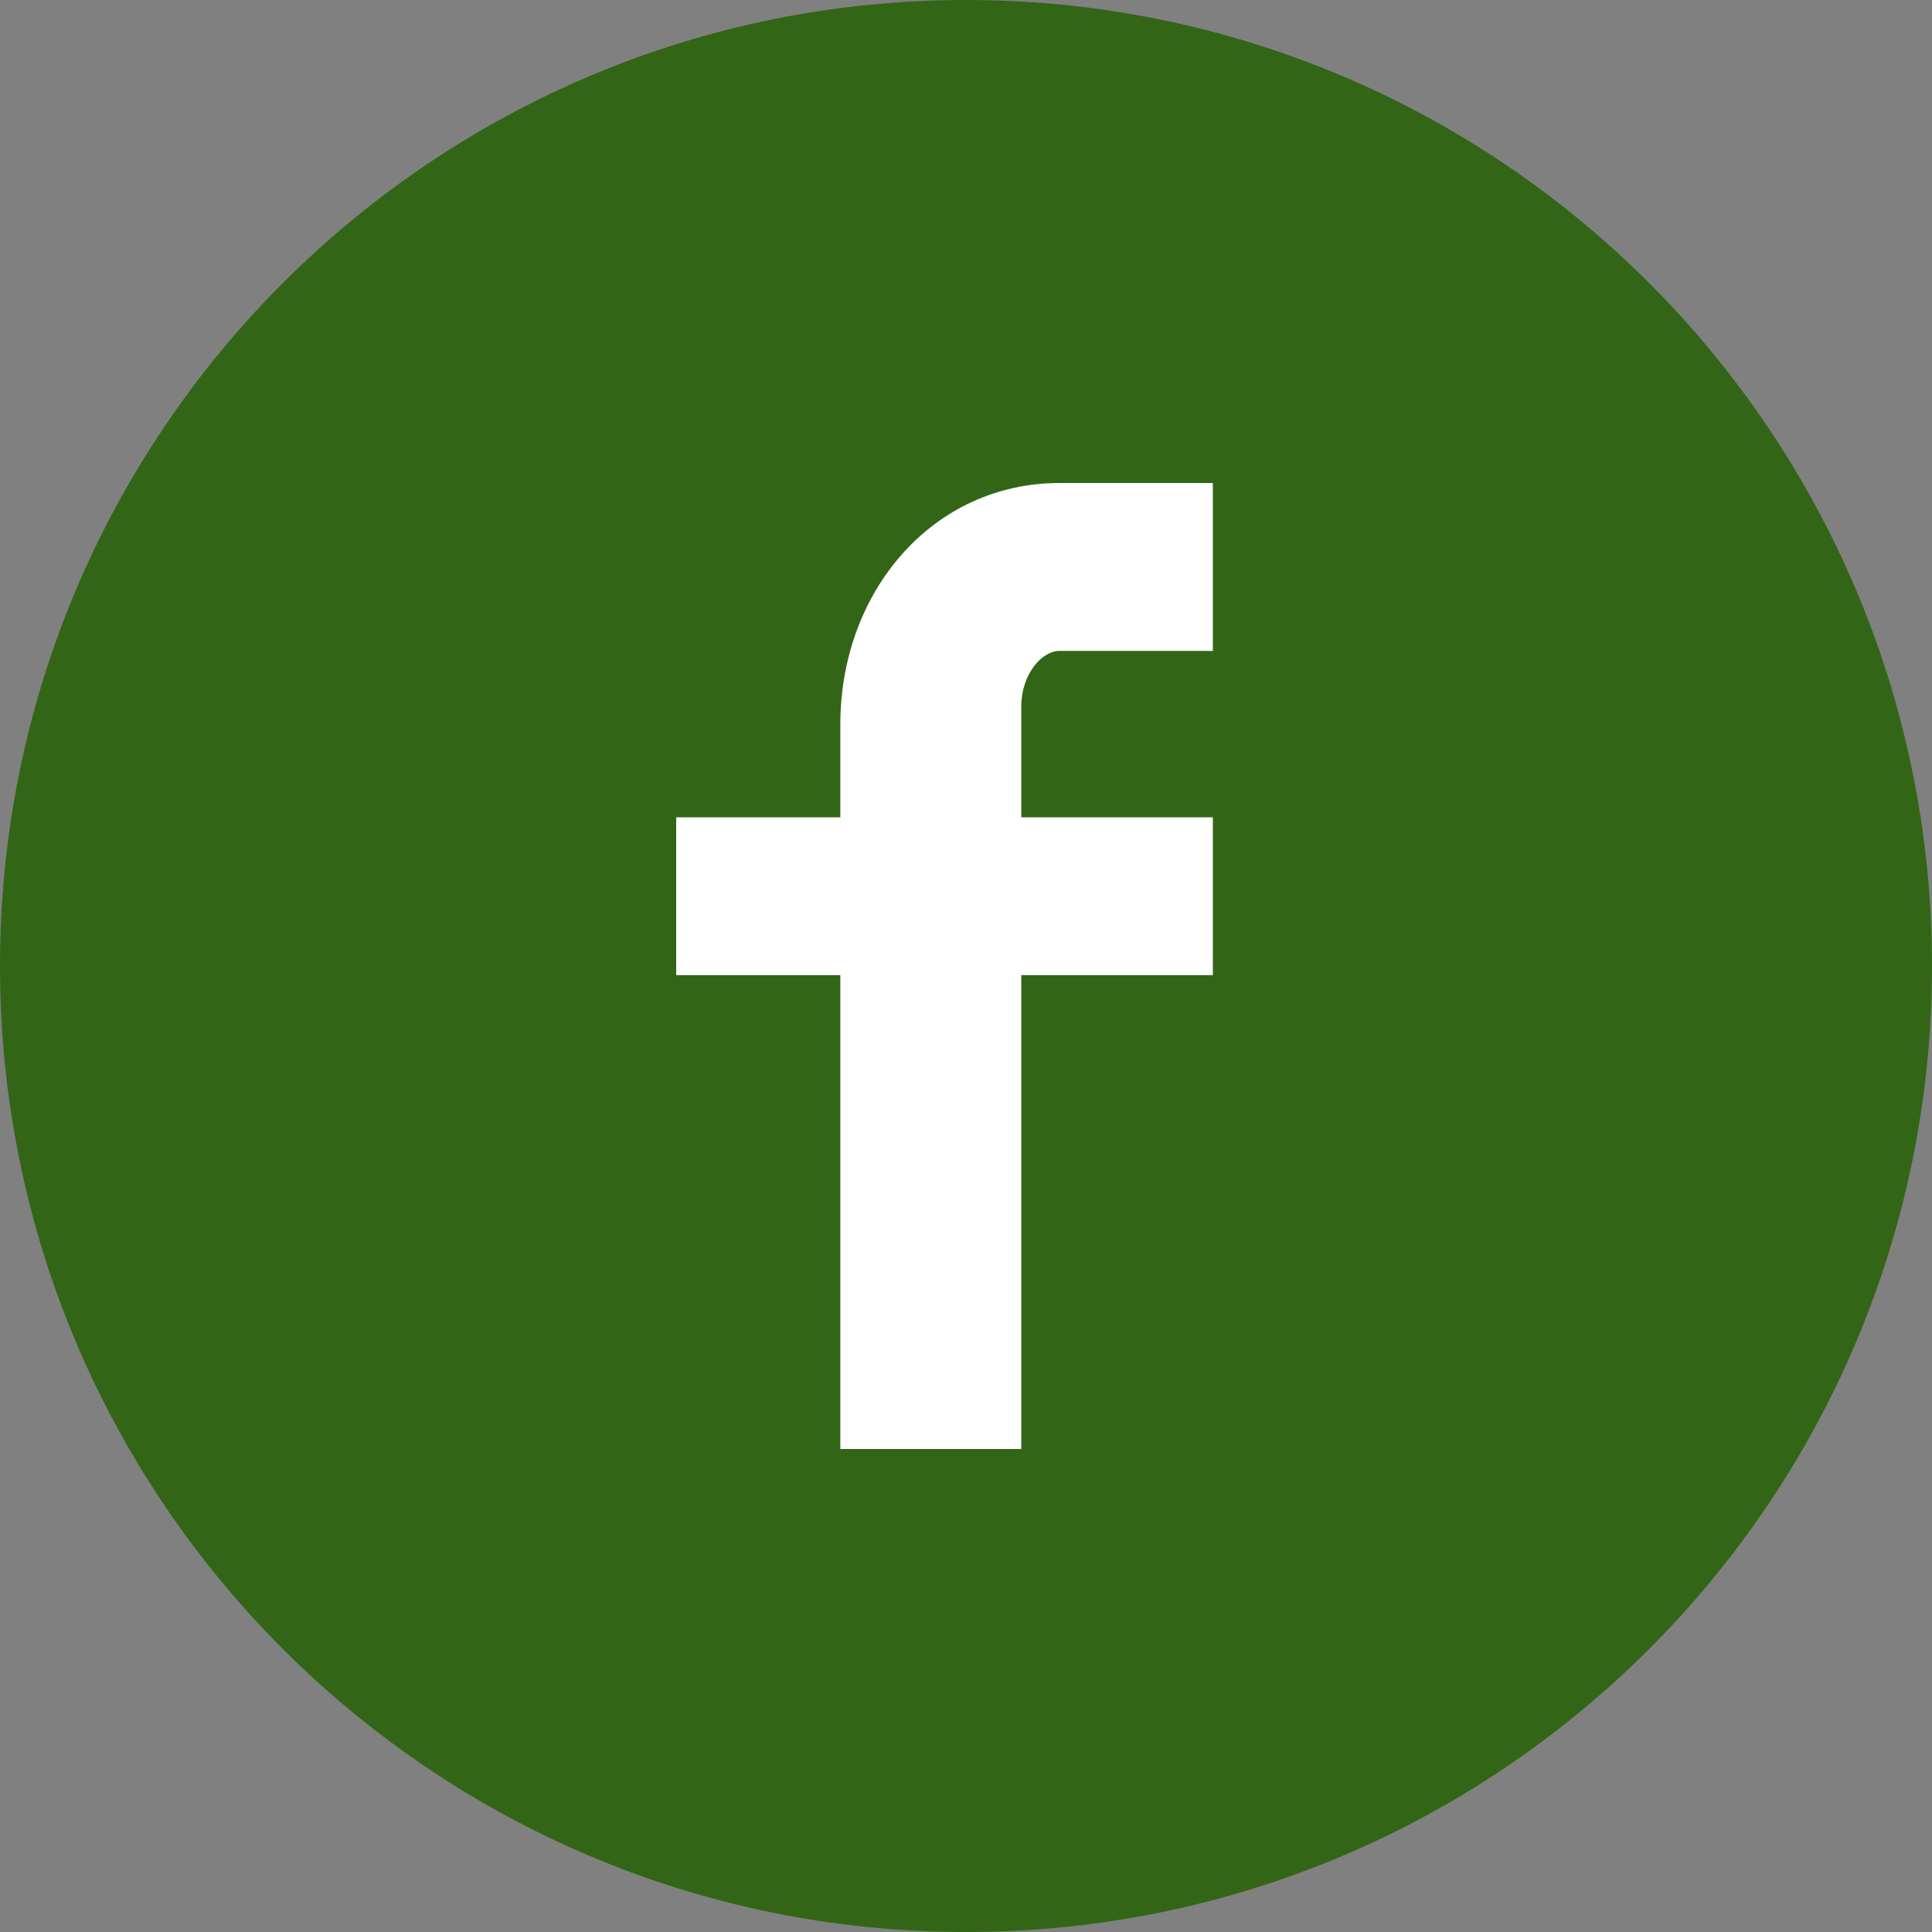 <?xml version="1.0" encoding="UTF-8"?>
<svg width="40px" height="40px" viewBox="0 0 40 40" version="1.1" xmlns="http://www.w3.org/2000/svg" xmlns:xlink="http://www.w3.org/1999/xlink">
    <rect x="0" y="0" width="40" height="40" fill="#808080" stroke="none"/>
    <!-- Generator: Sketch 48.2 (47327) - http://www.bohemiancoding.com/sketch -->
    <title>Group 8</title>
    <desc>Created with Sketch.</desc>
    <defs></defs>
    <g id="11-Contact" stroke="none" stroke-width="1" fill="none" fill-rule="evenodd" transform="translate(-1250, -735)">
        <g id="Group-8" transform="translate(1250, 735)">
            <path d="M40,20 C40,31.046 31.046,40 20,40 C8.954,40 2.35279052e-15,31.046 0,20 C-2.35279052e-15,8.954 8.954,2.35279052e-15 20,0 C31.046,0 40,8.954 40,20" id="Shape-Copy" fill="#2B620C" fill-rule="nonzero" opacity="0.9"></path>
            <path d="M25.111,13.476 L21.938,13.476 C21.562,13.476 21.144,13.969 21.144,14.629 L21.144,16.922 L25.111,16.922 L25.111,20.189 L21.144,20.189 L21.144,30 L17.398,30 L17.398,20.189 L14,20.189 L14,16.922 L17.398,16.922 L17.398,15 C17.398,12.242 19.311,10 21.938,10 L25.111,10 L25.111,13.476" id="Fill-200" fill="#FFFFFF"></path>
        </g>
    </g>
</svg>